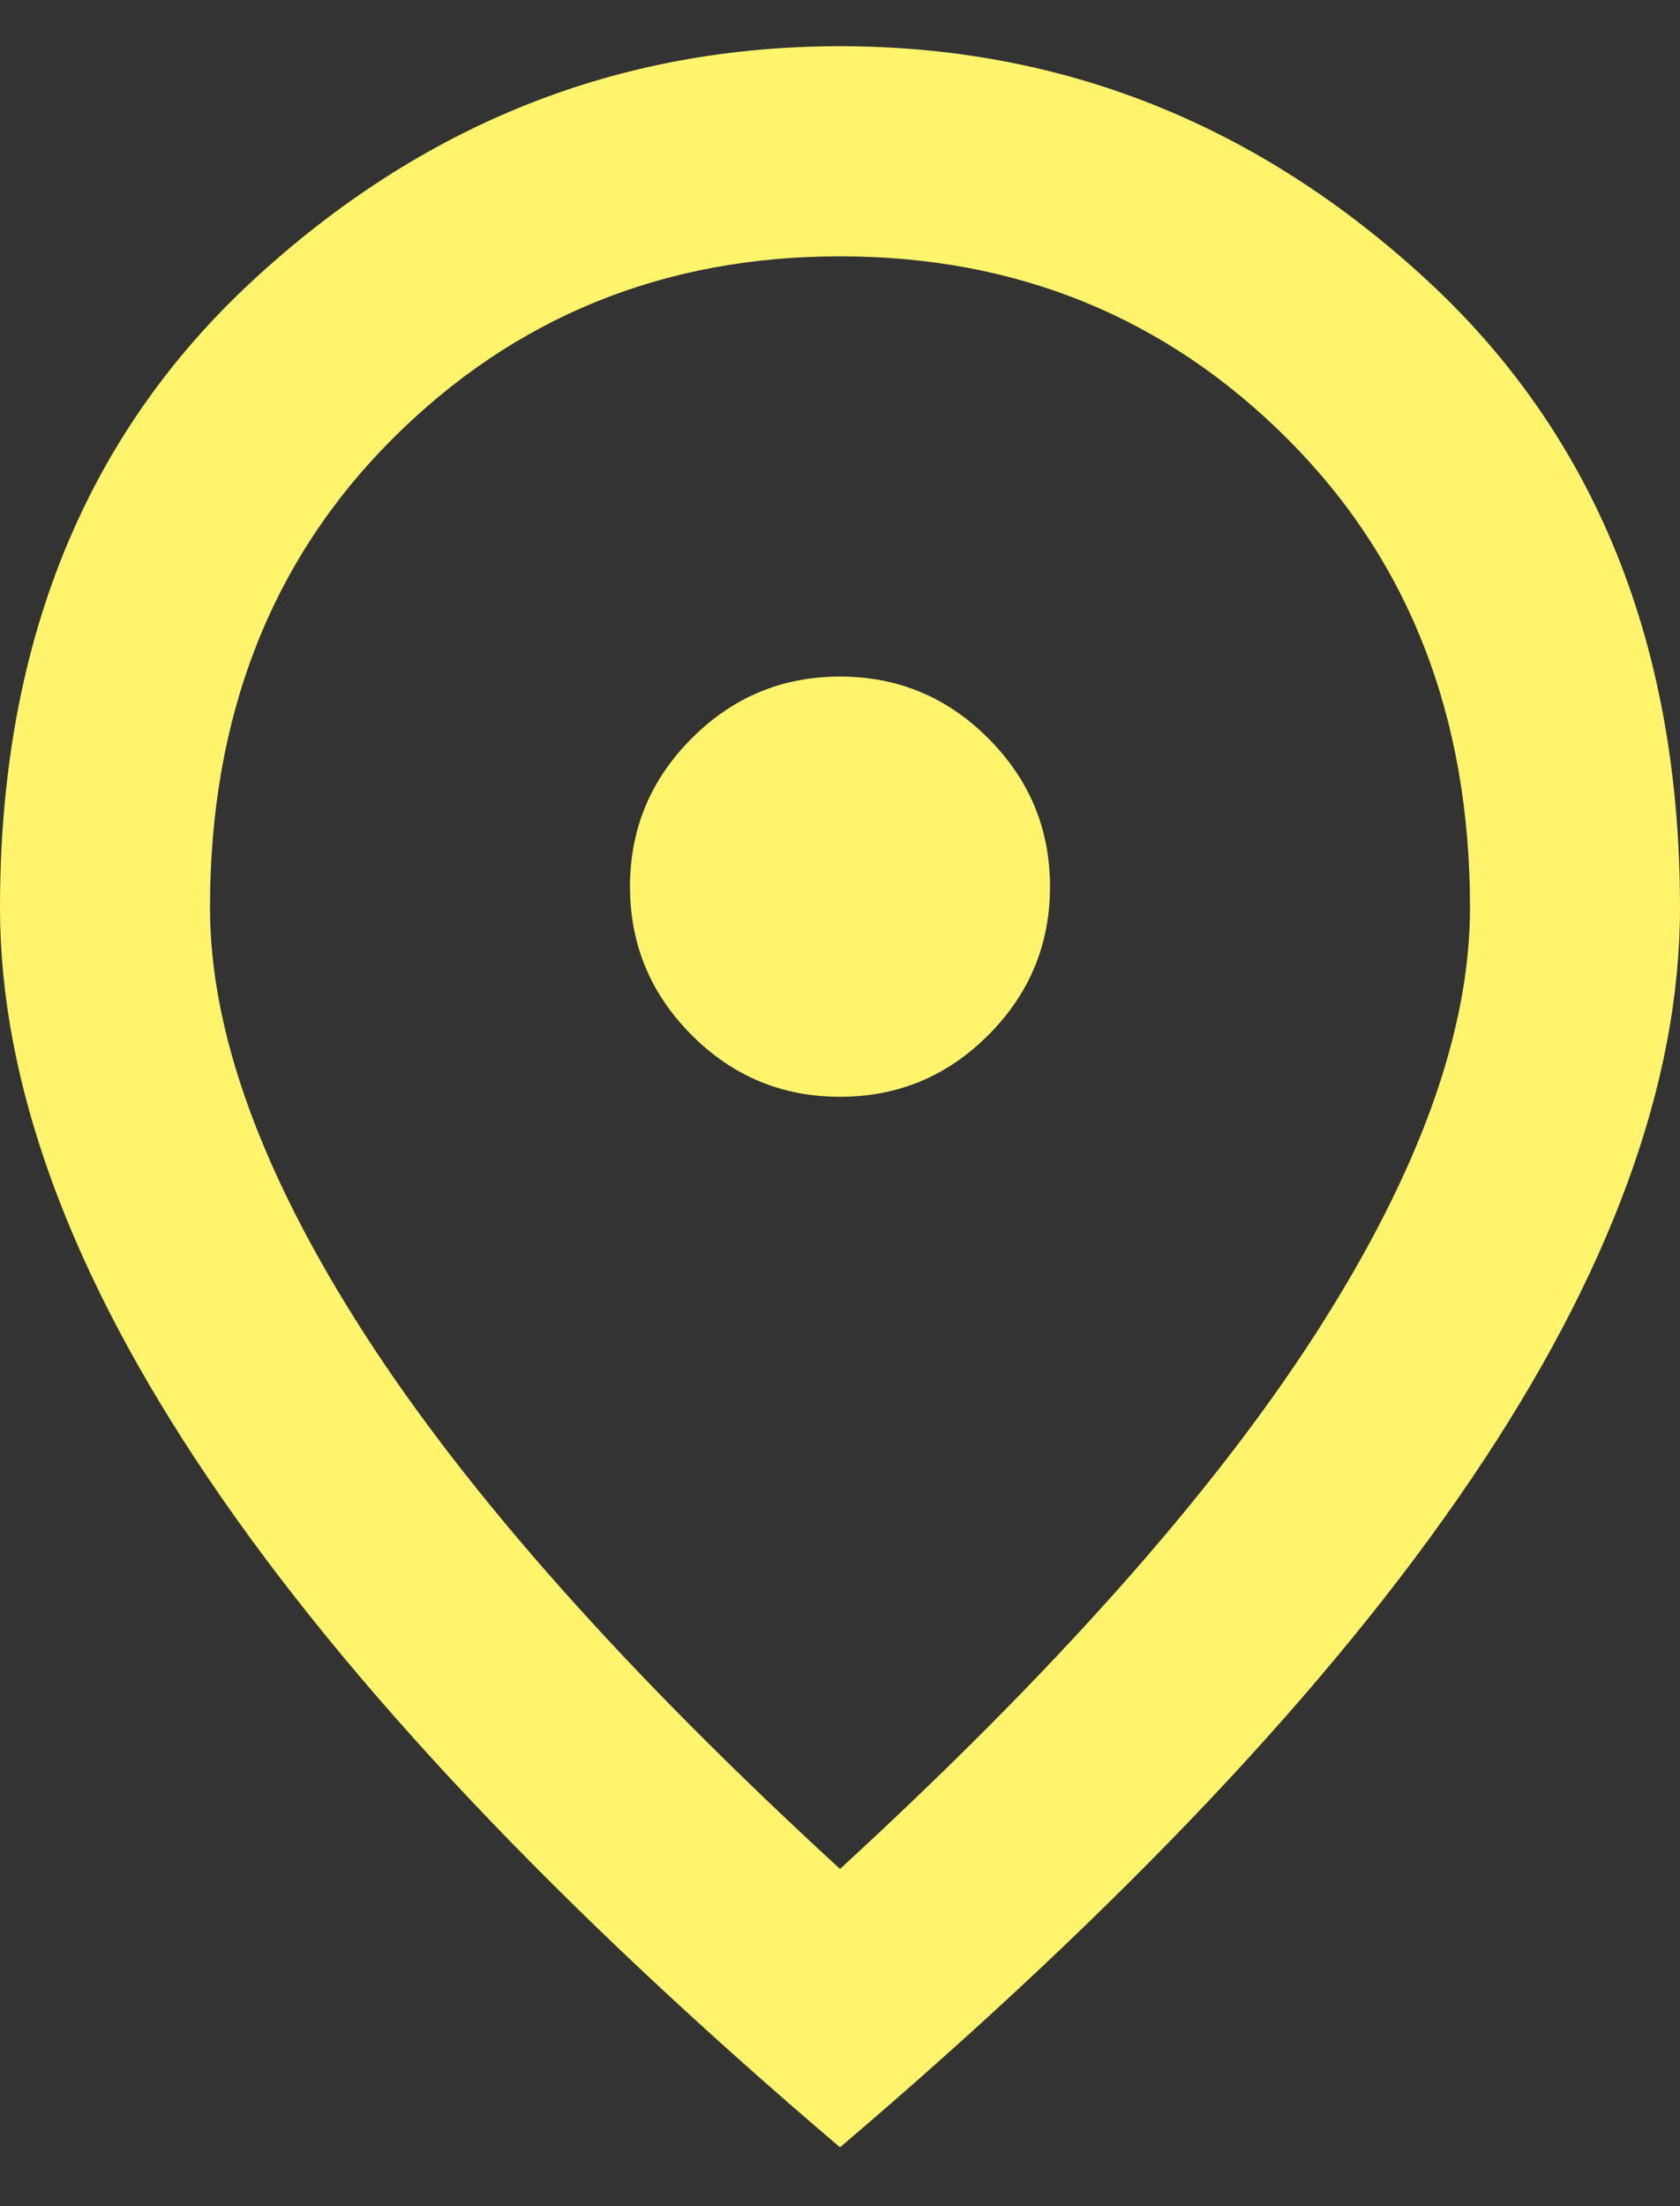<svg width="16" height="21" viewBox="0 0 16 21" fill="none" xmlns="http://www.w3.org/2000/svg">
<rect x="0" y="0" width="16" height="21" fill="#333333" stroke="none"/>
<path d="M8 10.44C8.55 10.44 9.021 10.245 9.412 9.853C9.804 9.461 10 8.99 10 8.44C10 7.89 9.804 7.42 9.412 7.028C9.021 6.636 8.55 6.44 8 6.44C7.45 6.44 6.979 6.636 6.588 7.028C6.196 7.42 6 7.89 6 8.44C6 8.99 6.196 9.461 6.588 9.853C6.979 10.245 7.45 10.44 8 10.44ZM8 17.79C10.033 15.924 11.542 14.228 12.525 12.703C13.508 11.178 14 9.824 14 8.64C14 6.824 13.421 5.336 12.262 4.178C11.104 3.02 9.683 2.44 8 2.44C6.317 2.44 4.896 3.02 3.737 4.178C2.579 5.336 2 6.824 2 8.64C2 9.824 2.492 11.178 3.475 12.703C4.458 14.228 5.967 15.924 8 17.79ZM8 20.44C5.317 18.157 3.312 16.036 1.988 14.078C0.662 12.12 0 10.307 0 8.64C0 6.14 0.804 4.149 2.413 2.665C4.021 1.182 5.883 0.44 8 0.44C10.117 0.44 11.979 1.182 13.588 2.665C15.196 4.149 16 6.14 16 8.64C16 10.307 15.338 12.12 14.012 14.078C12.688 16.036 10.683 18.157 8 20.44Z" fill="#FFF46B"/>
</svg>
